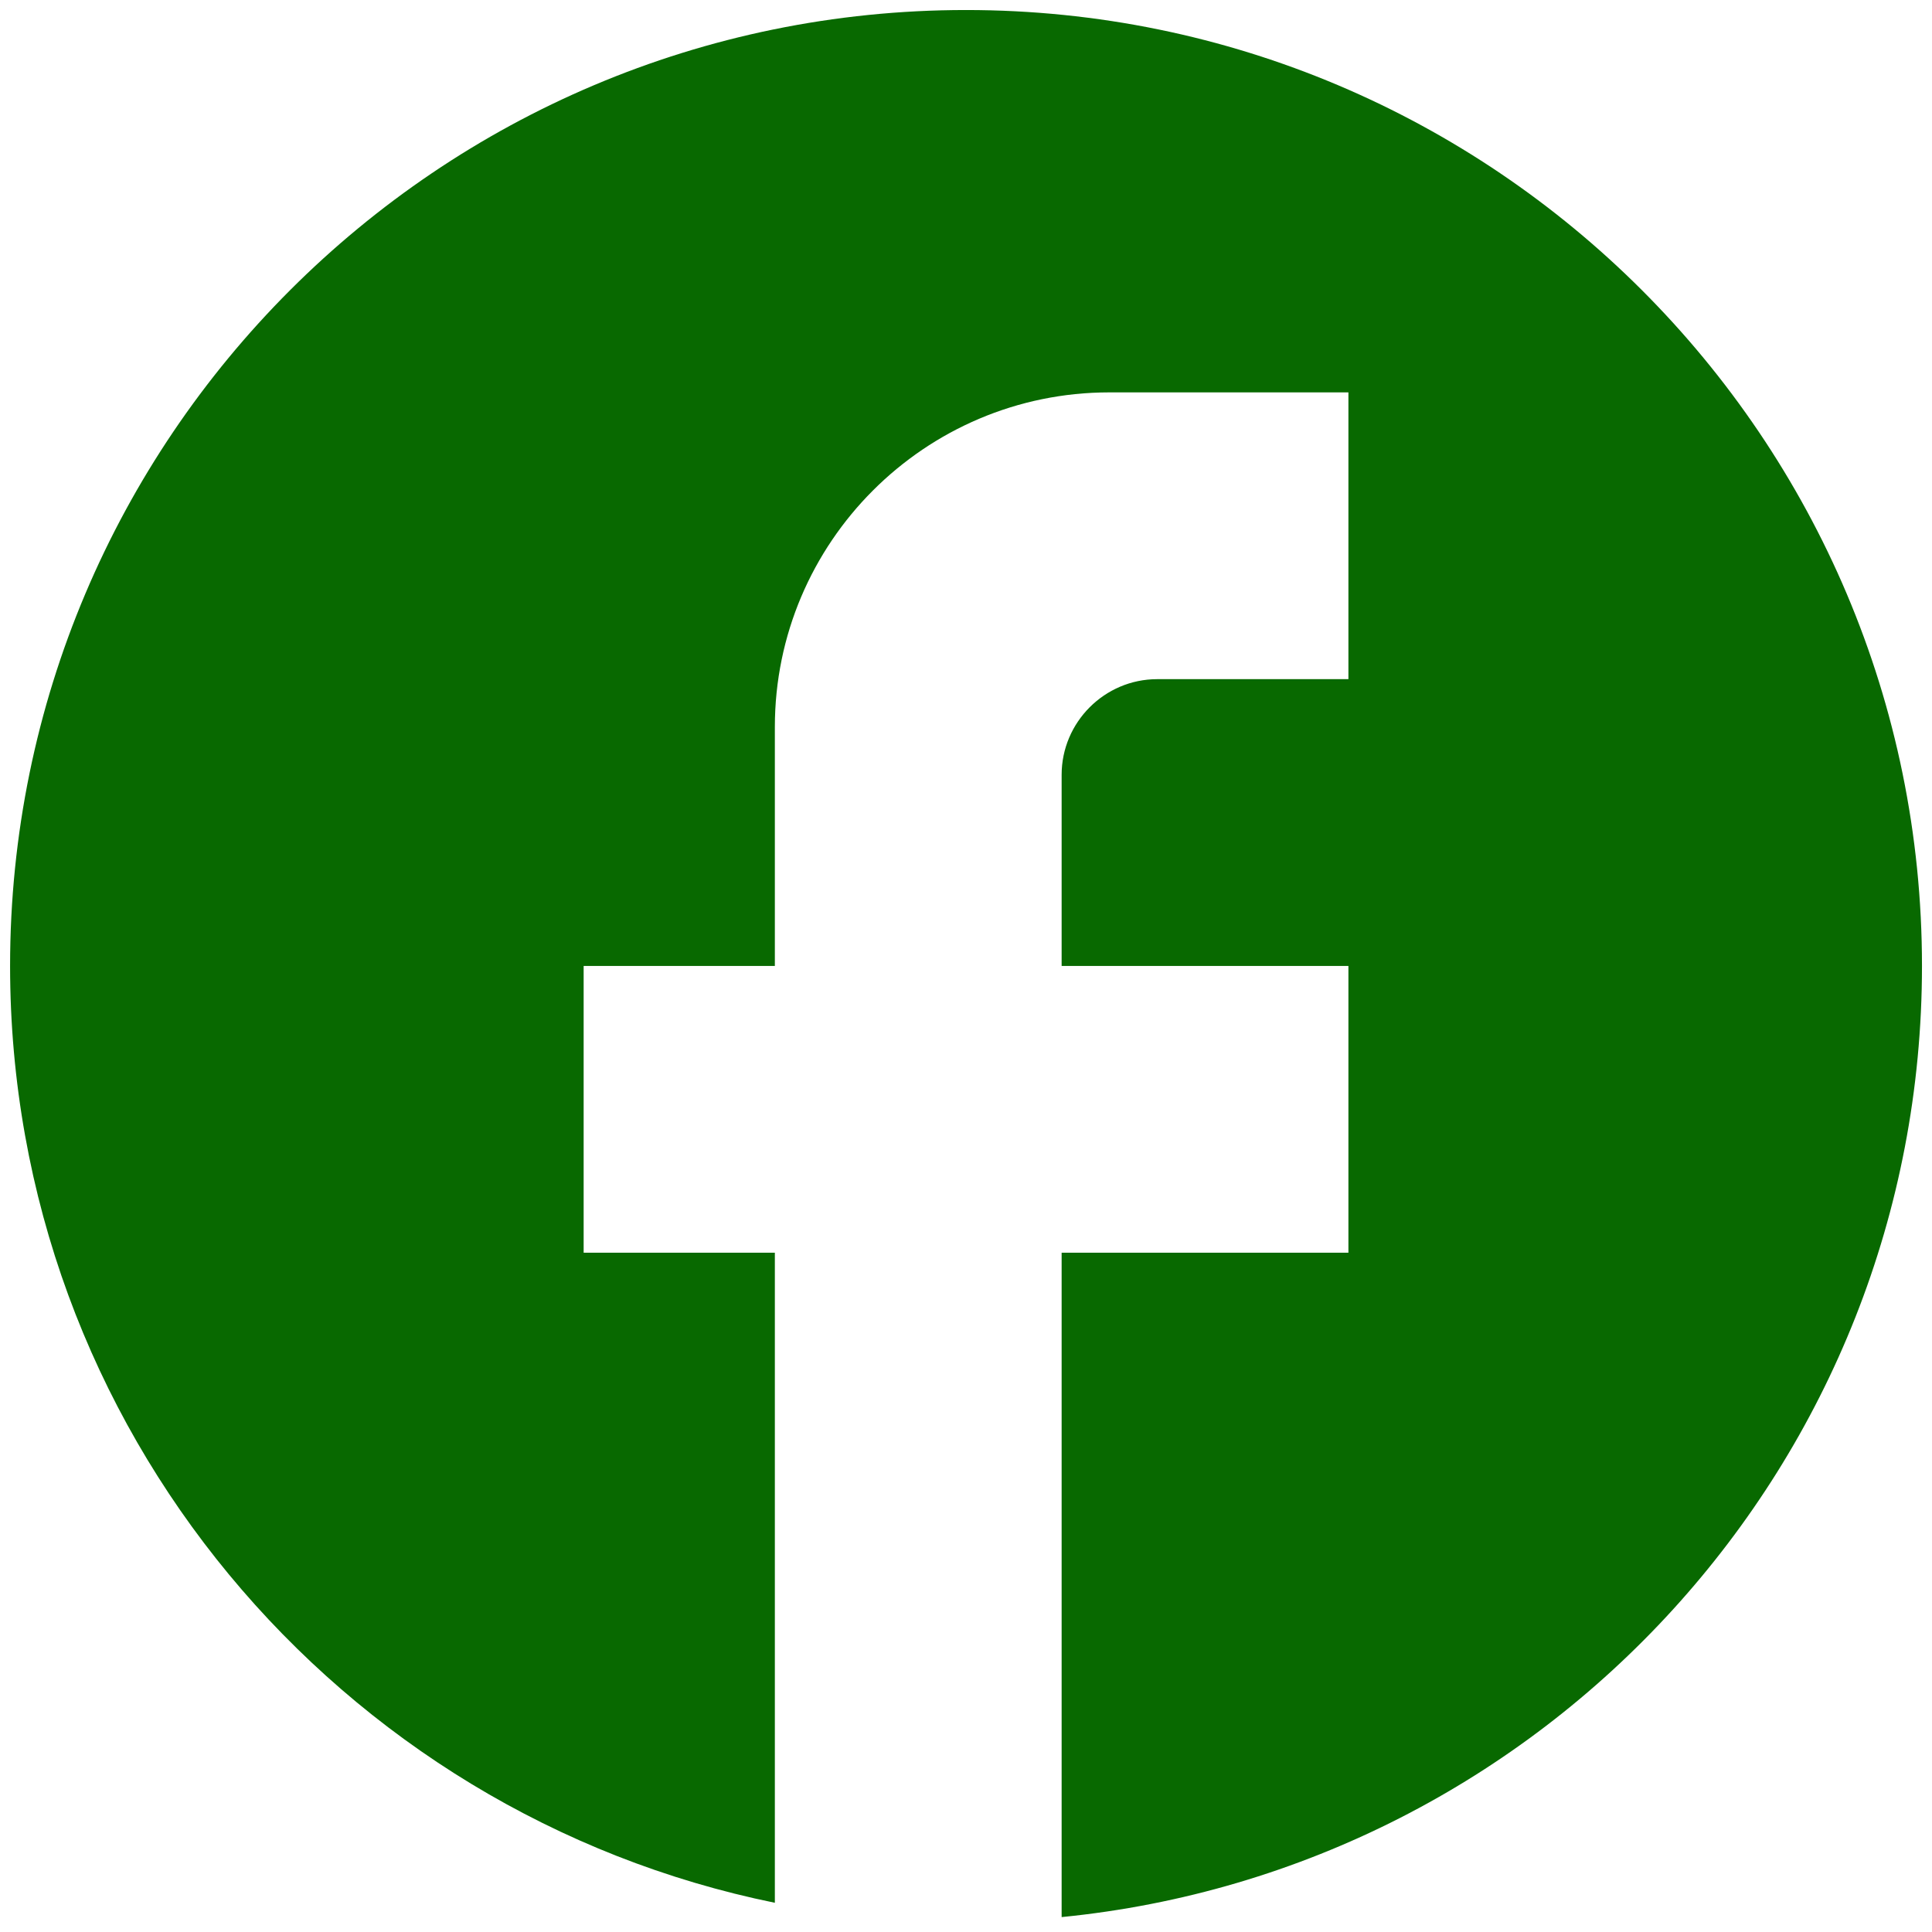 <svg width="32" height="32" viewBox="0 0 32 32" fill="none" xmlns="http://www.w3.org/2000/svg">
    <path
        d="M31.834 15.999C31.834 7.259 24.74 0.166 16 0.166C7.26 0.166 0.167 7.259 0.167 15.999C0.167 23.663 5.614 30.044 12.834 31.516V20.749H9.667V15.999H12.834V12.041C12.834 8.985 15.319 6.499 18.375 6.499H22.334V11.249H19.167C18.296 11.249 17.584 11.962 17.584 12.833V15.999H22.334V20.749H17.584V31.753C25.579 30.962 31.834 24.217 31.834 15.999Z"
        fill="#086900" />
</svg>
